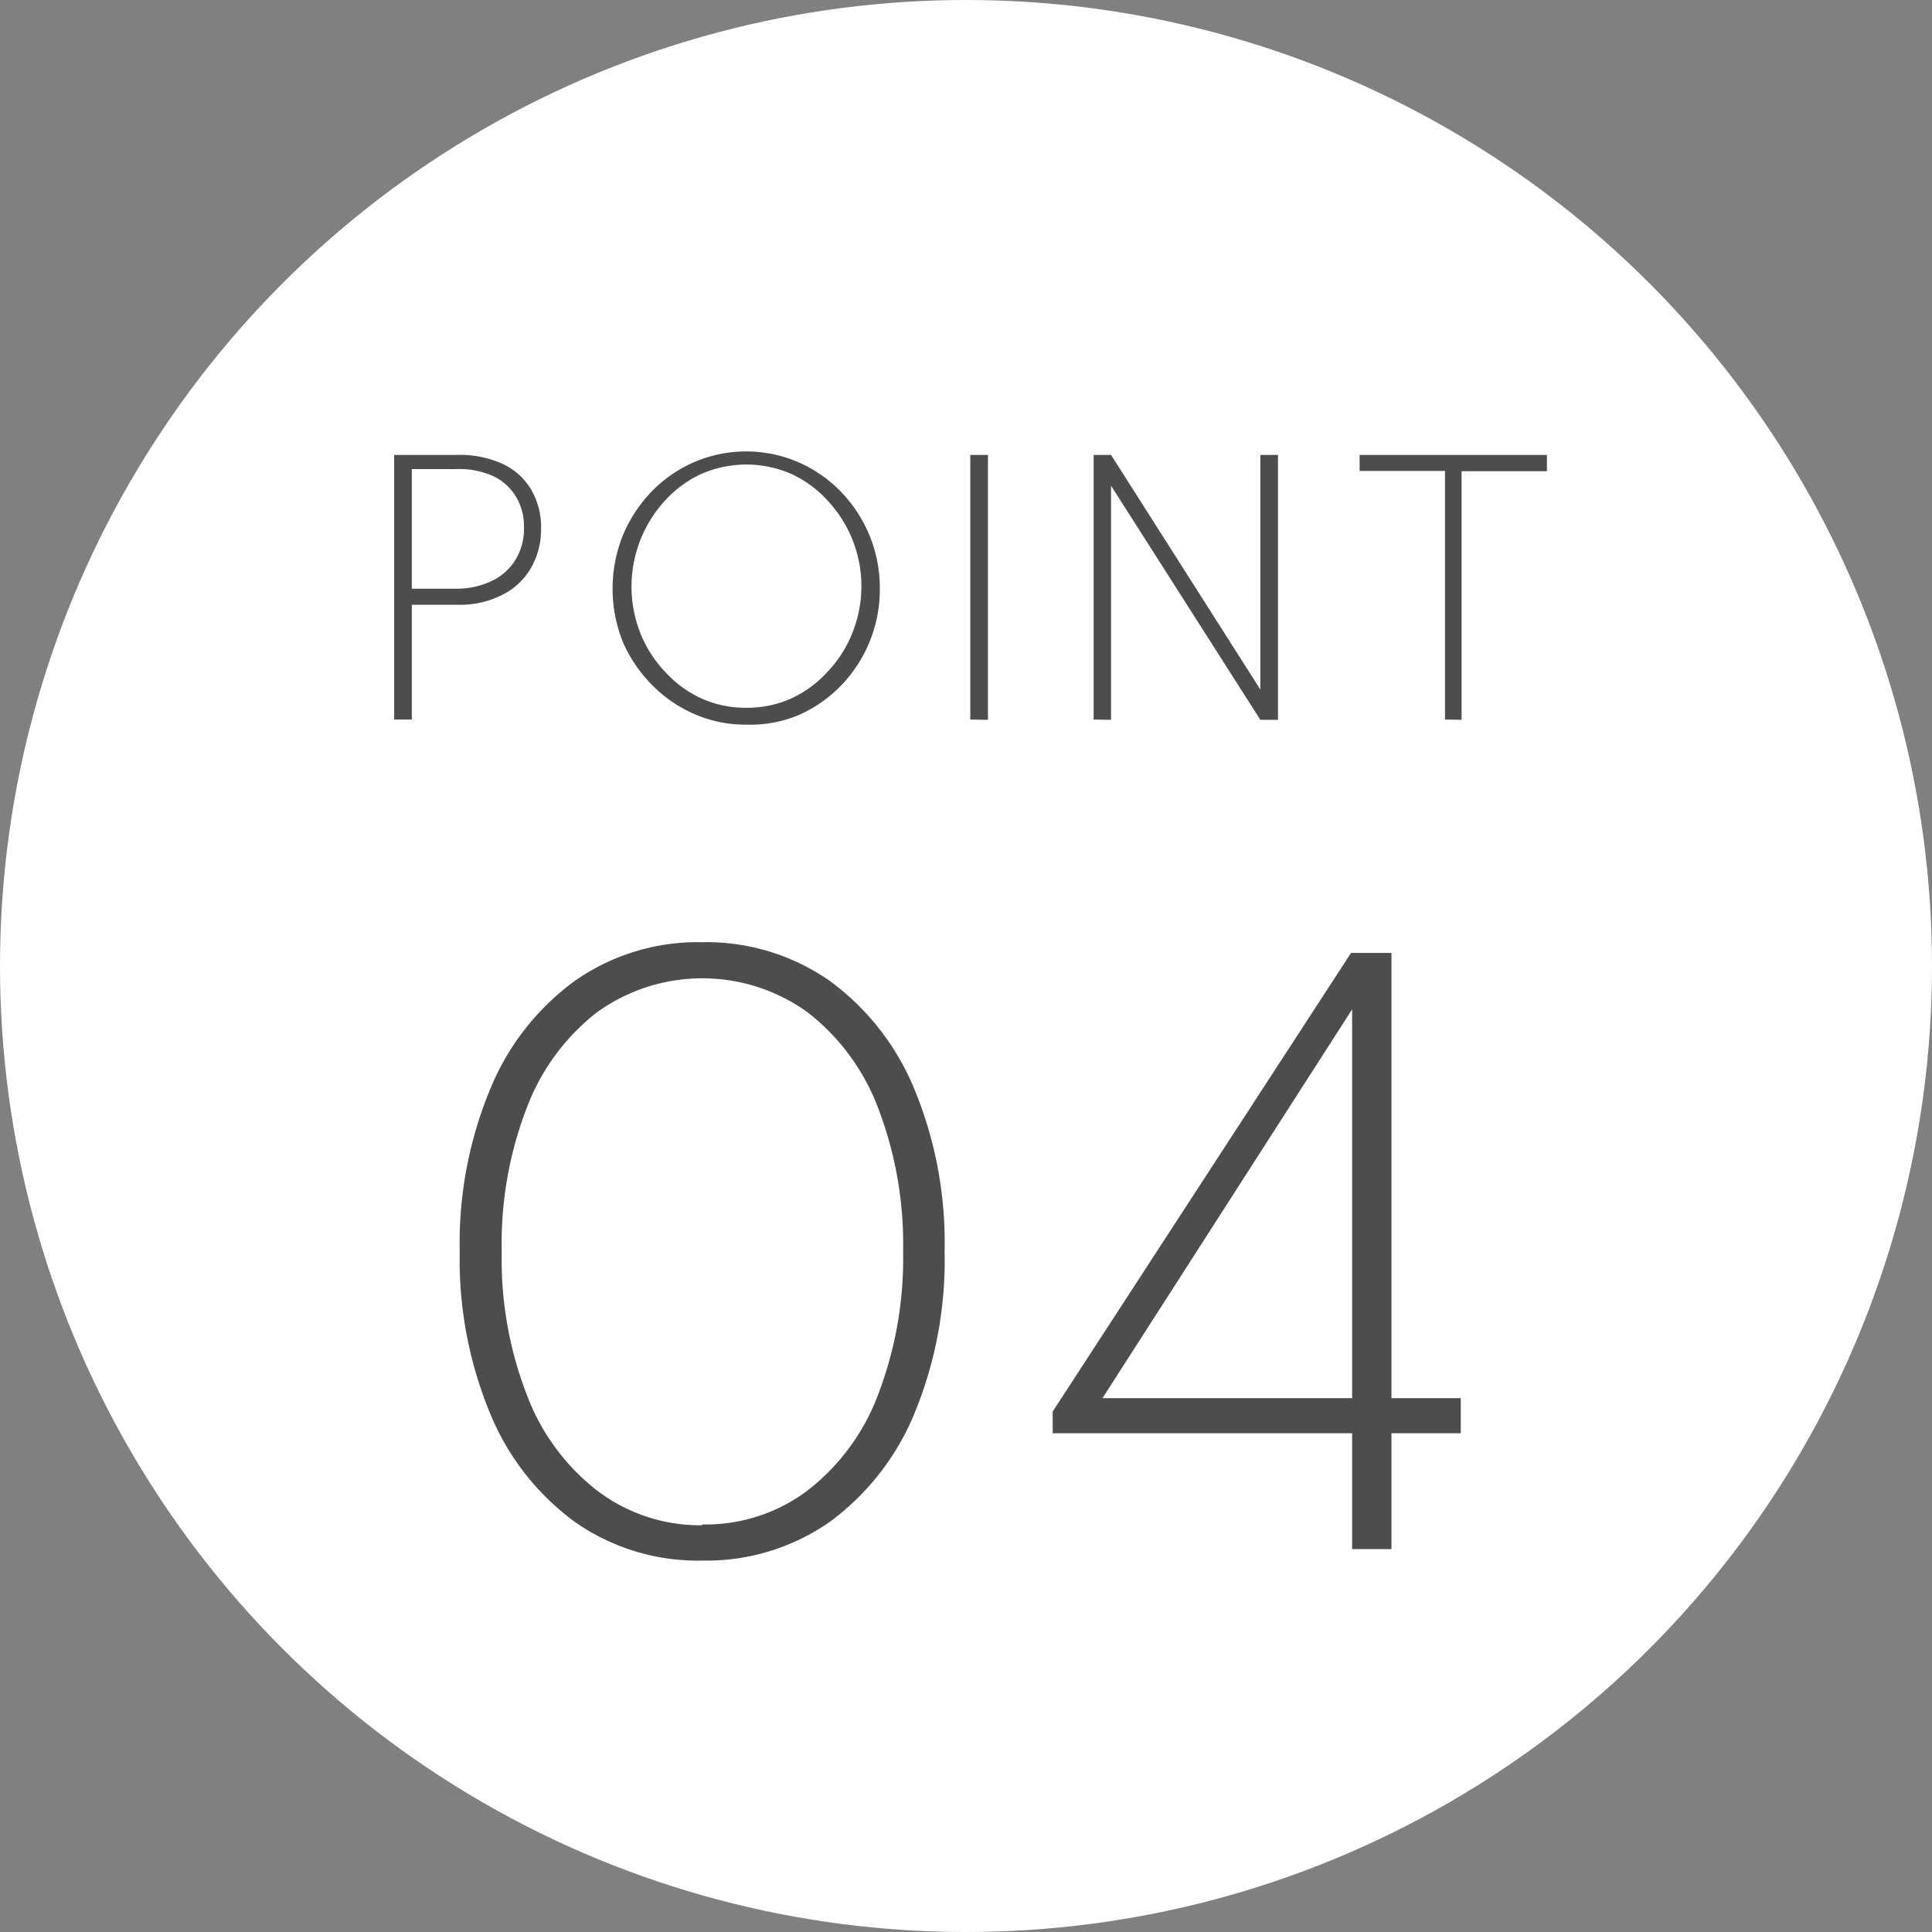 <svg xmlns="http://www.w3.org/2000/svg" viewBox="0 0 72.2 72.2"><rect x="0" y="0" width="72.2" height="72.2" fill="#808080" stroke="none"/><defs><style>.cls-1{fill:#fff;}.cls-2{fill:#4d4d4d;}</style></defs><g id="レイヤー_2" data-name="レイヤー 2"><g id="ヘッダー"><circle class="cls-1" cx="36.1" cy="36.1" r="36.1"/><path class="cls-2" d="M14.73,26.89V17H17.1a3.86,3.86,0,0,1,1.67.33,2.42,2.42,0,0,1,1.07.95,2.77,2.77,0,0,1,.38,1.47,2.88,2.88,0,0,1-.38,1.48,2.55,2.55,0,0,1-1.07,1,3.46,3.46,0,0,1-1.67.37H15.39v4.29ZM15.39,22H17a3.06,3.06,0,0,0,1.38-.29,2.1,2.1,0,0,0,.89-.8,2.22,2.22,0,0,0,.31-1.19,2.14,2.14,0,0,0-.31-1.18,2,2,0,0,0-.89-.77A3.2,3.2,0,0,0,17,17.53H15.39Z"/><path class="cls-2" d="M27.89,27.08a4.73,4.73,0,0,1-1.95-.4,5,5,0,0,1-1.59-1.1A5.3,5.3,0,0,1,23.28,24a5.35,5.35,0,0,1,0-4,5.3,5.3,0,0,1,1.07-1.63,5,5,0,0,1,1.59-1.1,4.93,4.93,0,0,1,3.89,0,5,5,0,0,1,1.59,1.1,5.17,5.17,0,0,1,1.46,3.63,5.18,5.18,0,0,1-.39,2,5.13,5.13,0,0,1-1.07,1.63,5,5,0,0,1-1.59,1.1A4.68,4.68,0,0,1,27.89,27.08Zm0-.63a4,4,0,0,0,1.68-.35,4.2,4.2,0,0,0,1.36-1,4.49,4.49,0,0,0,.92-1.44,4.68,4.68,0,0,0-.92-4.95,4.2,4.2,0,0,0-1.36-1,4.21,4.21,0,0,0-3.36,0,4.2,4.2,0,0,0-1.36,1,4.75,4.75,0,0,0-.92,4.95,4.49,4.49,0,0,0,.92,1.44,4.2,4.2,0,0,0,1.36,1A4,4,0,0,0,27.89,26.45Z"/><path class="cls-2" d="M36.26,26.89V17h.66v9.9Z"/><path class="cls-2" d="M40.87,26.89V17h.65l5.58,8.77V17h.66v9.9H47.1l-5.58-8.75v8.75Z"/><path class="cls-2" d="M54,26.89V17.6H50.81V17h7v.61H54.62v9.29Z"/><path class="cls-2" d="M26.24,58.32a8,8,0,0,1-4.75-1.44,9.46,9.46,0,0,1-3.17-4.05,15,15,0,0,1-1.14-6.06,15,15,0,0,1,1.14-6.07,9.4,9.4,0,0,1,3.17-4.05,8,8,0,0,1,4.75-1.44A8.06,8.06,0,0,1,31,36.65a9.48,9.48,0,0,1,3.17,4.05,15,15,0,0,1,1.13,6.07,15,15,0,0,1-1.13,6.06A9.54,9.54,0,0,1,31,56.88,8.06,8.06,0,0,1,26.24,58.32Zm0-1.35a6.34,6.34,0,0,0,3.94-1.27,8.15,8.15,0,0,0,2.63-3.57,14.22,14.22,0,0,0,.94-5.36,14.25,14.25,0,0,0-.94-5.38,8.18,8.18,0,0,0-2.63-3.56,6.73,6.73,0,0,0-7.87,0,8.16,8.16,0,0,0-2.62,3.56,14.06,14.06,0,0,0-.94,5.38,14,14,0,0,0,.94,5.36,8.14,8.14,0,0,0,2.62,3.57A6.35,6.35,0,0,0,26.24,57Z"/><path class="cls-2" d="M50.53,57.89V53.56H39.34v-.81L50.49,35.61H52V52.25h2.59v1.31H52v4.33ZM41.2,52.25h9.33V37.72Z"/></g></g></svg>